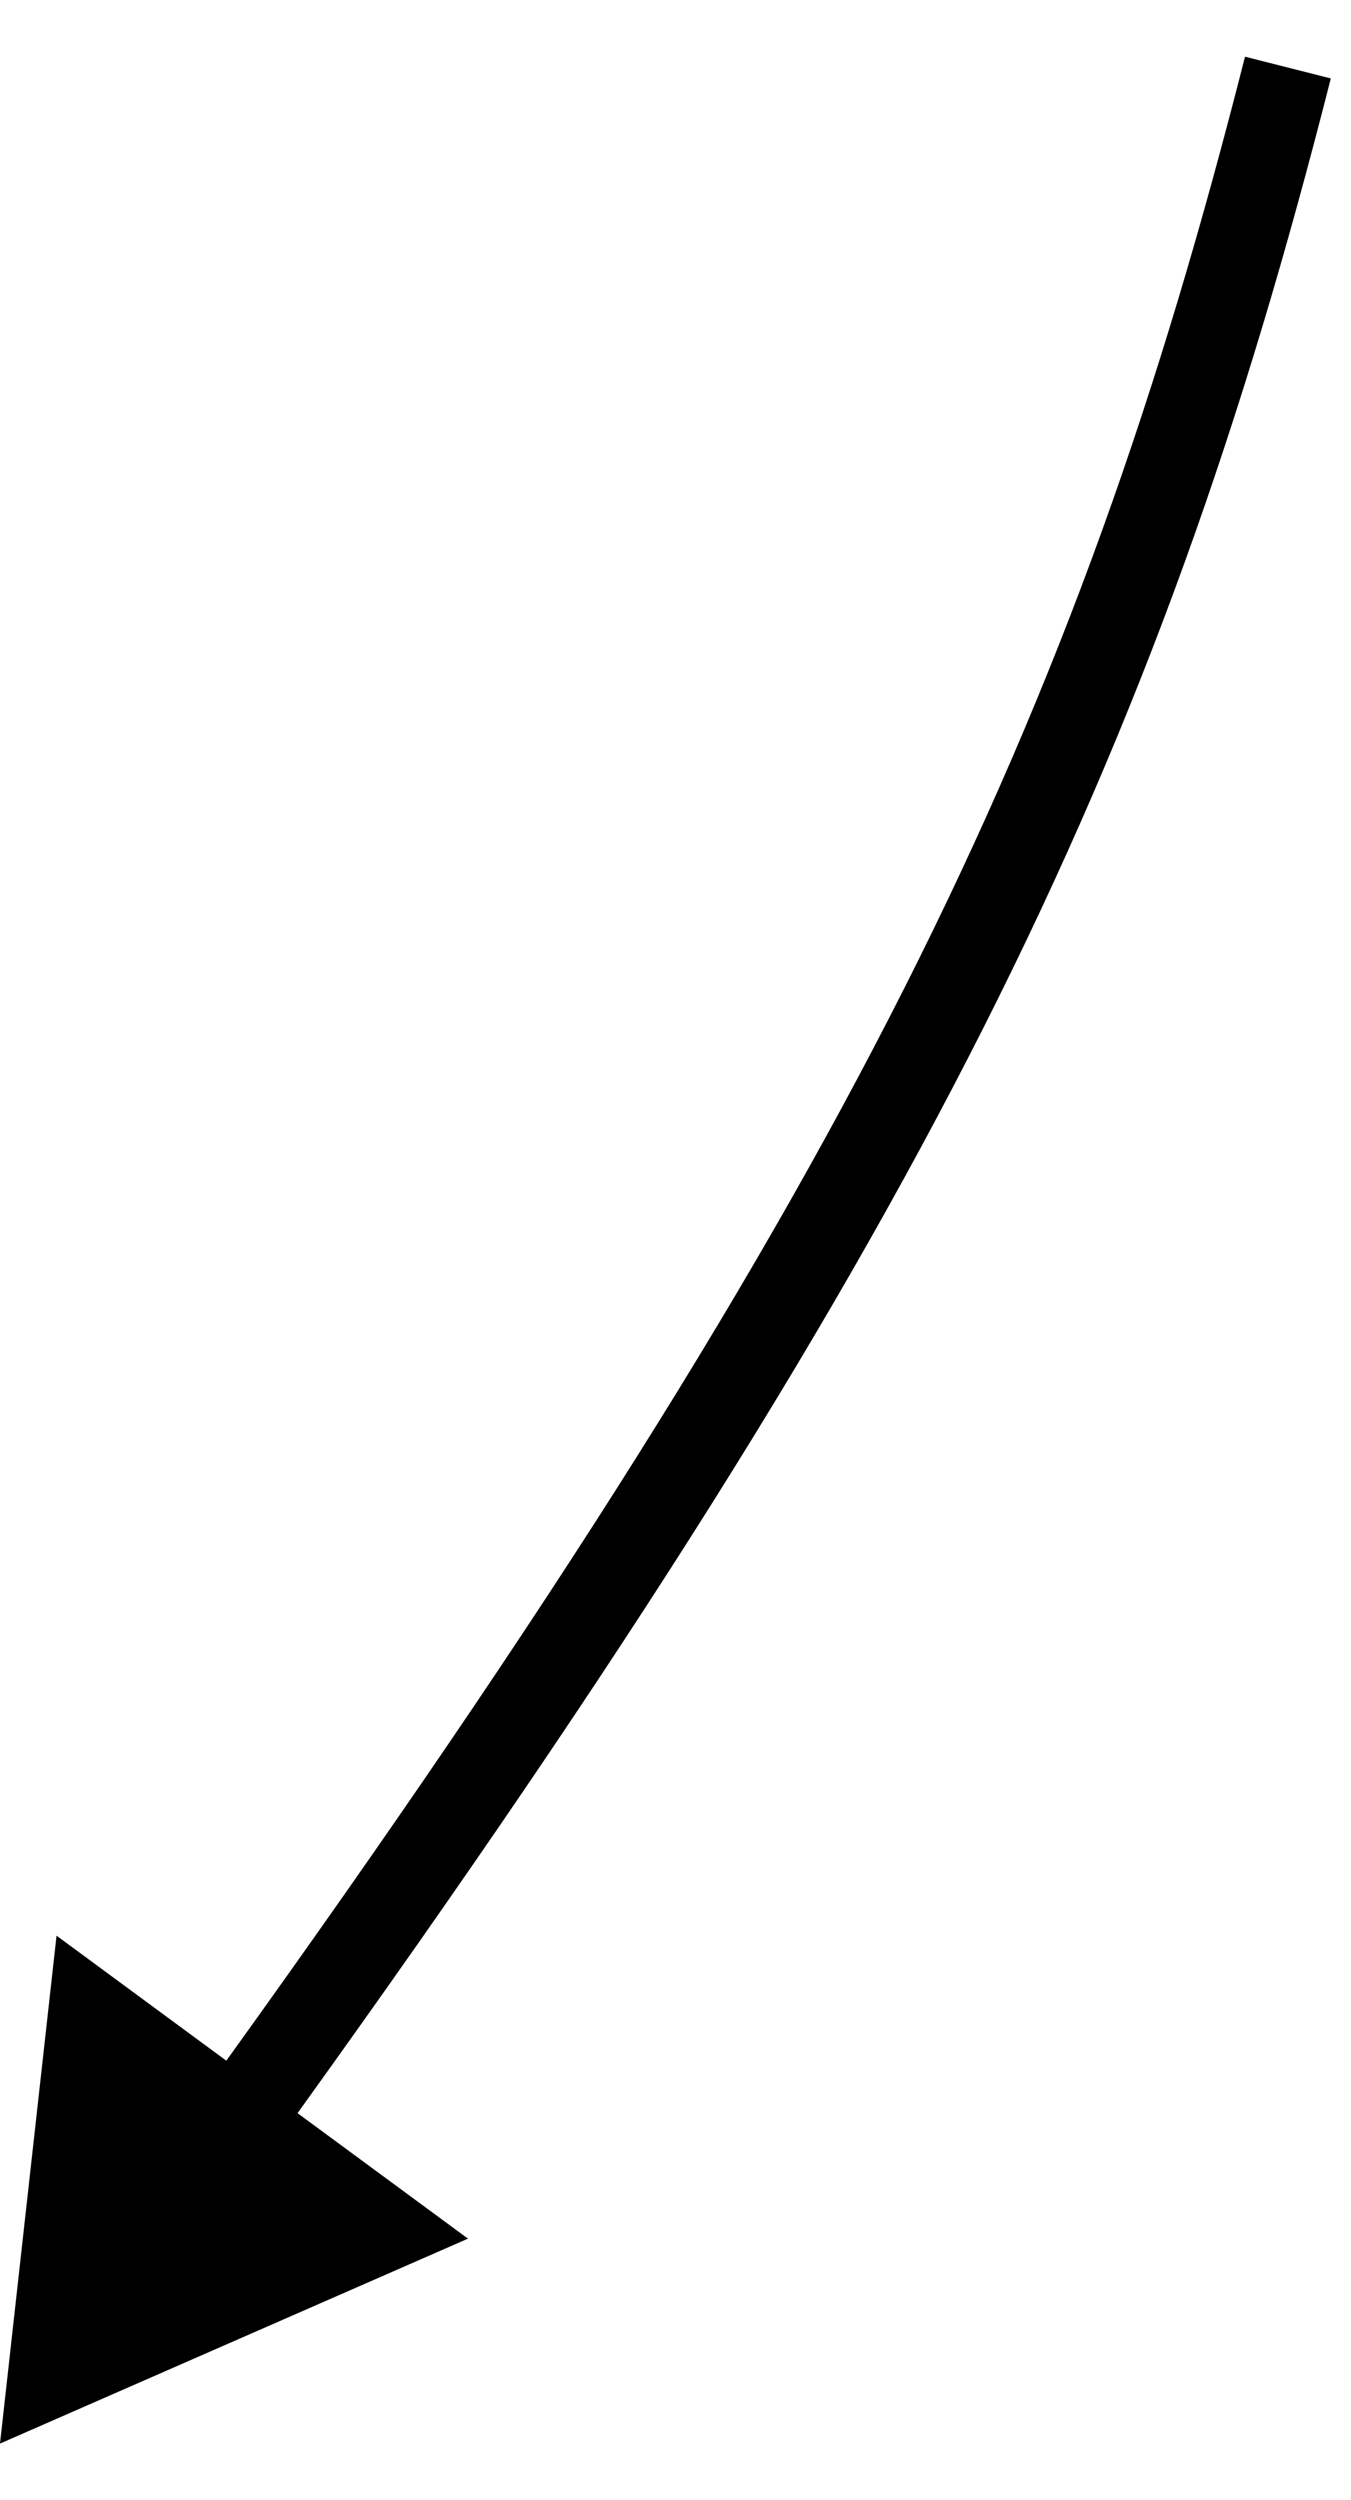 <?xml version="1.0" encoding="utf-8"?>
<svg xmlns="http://www.w3.org/2000/svg" fill="none" height="100%" overflow="visible" preserveAspectRatio="none" style="display: block;" viewBox="0 0 20 37" width="100%">
<path d="M0 36.165L6.928 33.132L0.837 28.648L0 36.165ZM19.066 1L18.431 0.839C15.916 10.742 12.651 17.634 2.964 31.034L3.495 31.417L4.025 31.801C13.775 18.315 17.133 11.272 19.701 1.161L19.066 1Z" fill="black" id="Vector 42"/>
</svg>